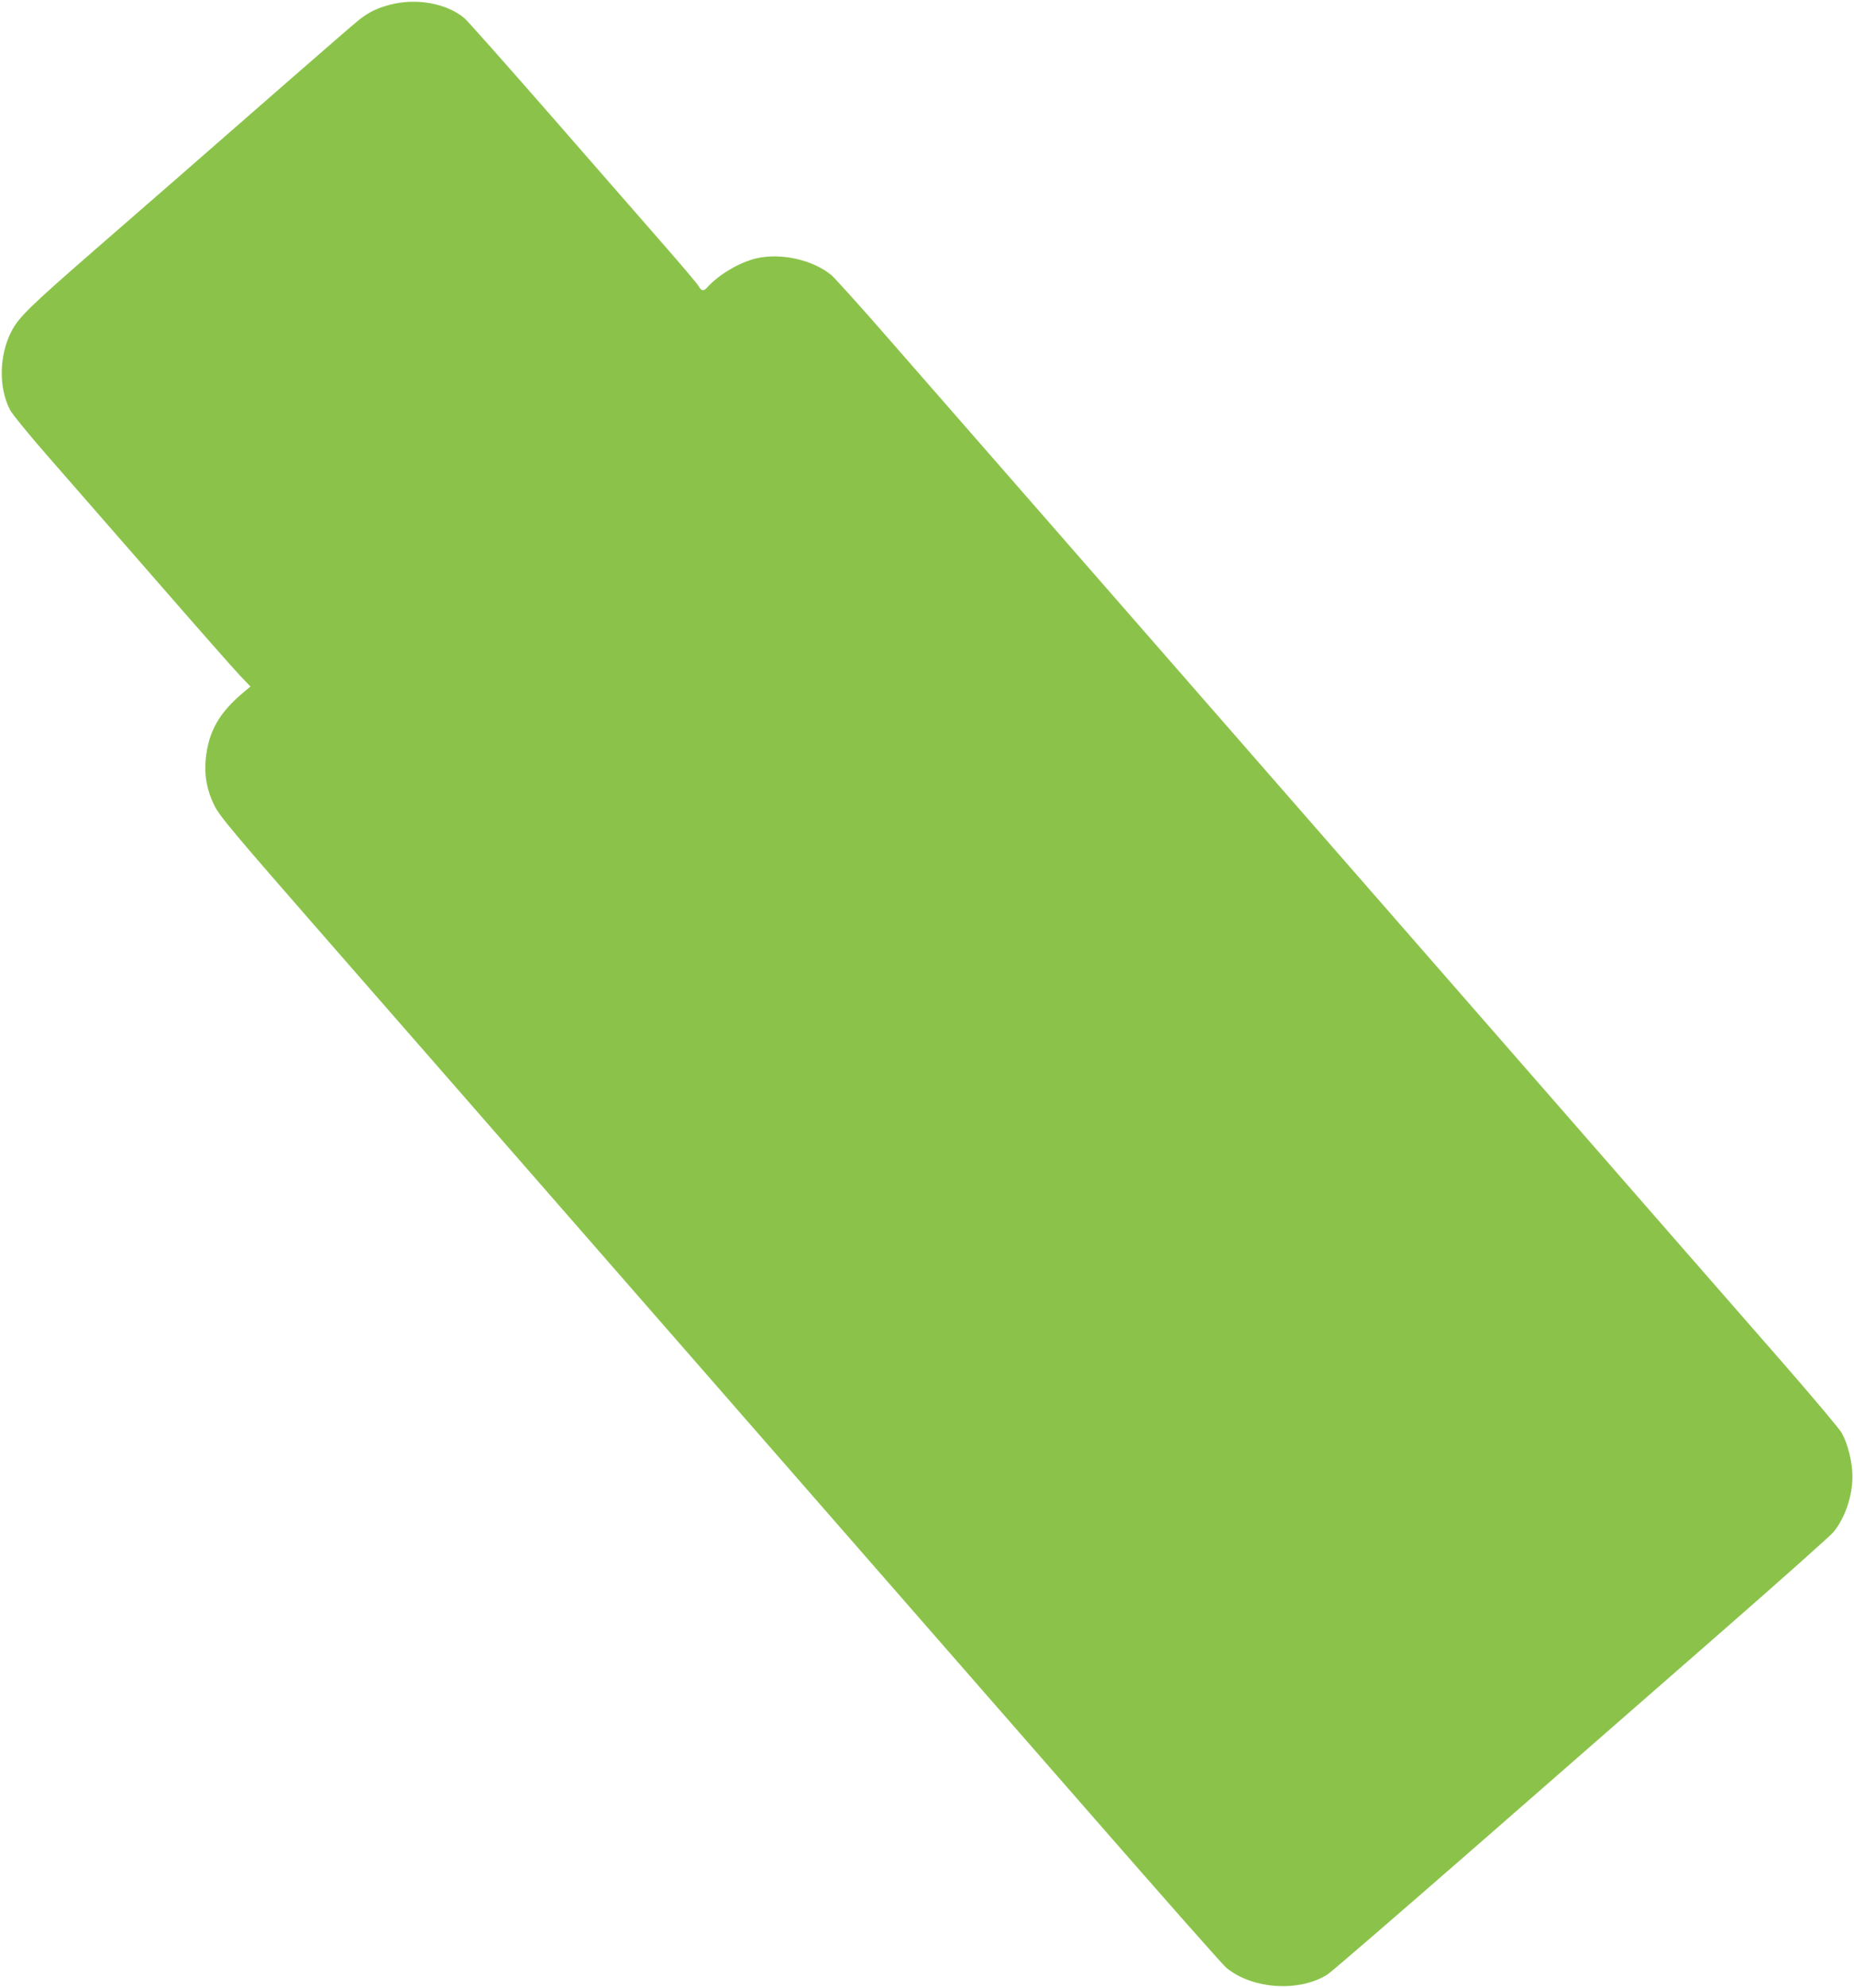 <?xml version="1.0" standalone="no"?>
<!DOCTYPE svg PUBLIC "-//W3C//DTD SVG 20010904//EN"
 "http://www.w3.org/TR/2001/REC-SVG-20010904/DTD/svg10.dtd">
<svg version="1.0" xmlns="http://www.w3.org/2000/svg"
 width="1194pt" height="1280pt" viewBox="0 0 1194 1280"
 preserveAspectRatio="xMidYMid meet">
<g transform="translate(0,1280) scale(0.1,-0.1)"
fill="#8bc34a" stroke="none">
<path d="M2513 12770 c-83 -22 -132 -45 -196 -94 -25 -19 -245 -210 -489 -423
-641 -560 -778 -680 -1228 -1071 -408 -355 -481 -427 -526 -515 -80 -155 -84
-360 -10 -505 13 -26 122 -160 242 -297 121 -138 433 -496 694 -795 261 -300
506 -578 544 -618 l69 -72 -44 -37 c-157 -131 -227 -253 -244 -431 -11 -102 8
-203 55 -297 35 -71 118 -170 756 -900 394 -451 1159 -1326 1699 -1945 540
-619 1285 -1471 1655 -1895 370 -423 1054 -1207 1521 -1741 466 -534 865 -986
886 -1003 168 -139 471 -159 653 -43 25 16 461 393 970 837 509 445 1224 1070
1591 1390 366 320 679 599 696 620 75 91 123 231 123 360 0 89 -30 210 -69
279 -16 28 -193 238 -393 467 -200 228 -966 1106 -1703 1950 -3043 3484 -3705
4243 -4030 4614 -187 215 -359 405 -380 423 -121 100 -327 146 -487 108 -107
-26 -239 -104 -312 -185 -25 -28 -38 -26 -57 7 -8 15 -112 137 -230 272 -118
135 -446 511 -729 835 -284 325 -531 603 -549 618 -115 96 -309 131 -478 87z"/>
</g>
</svg>

